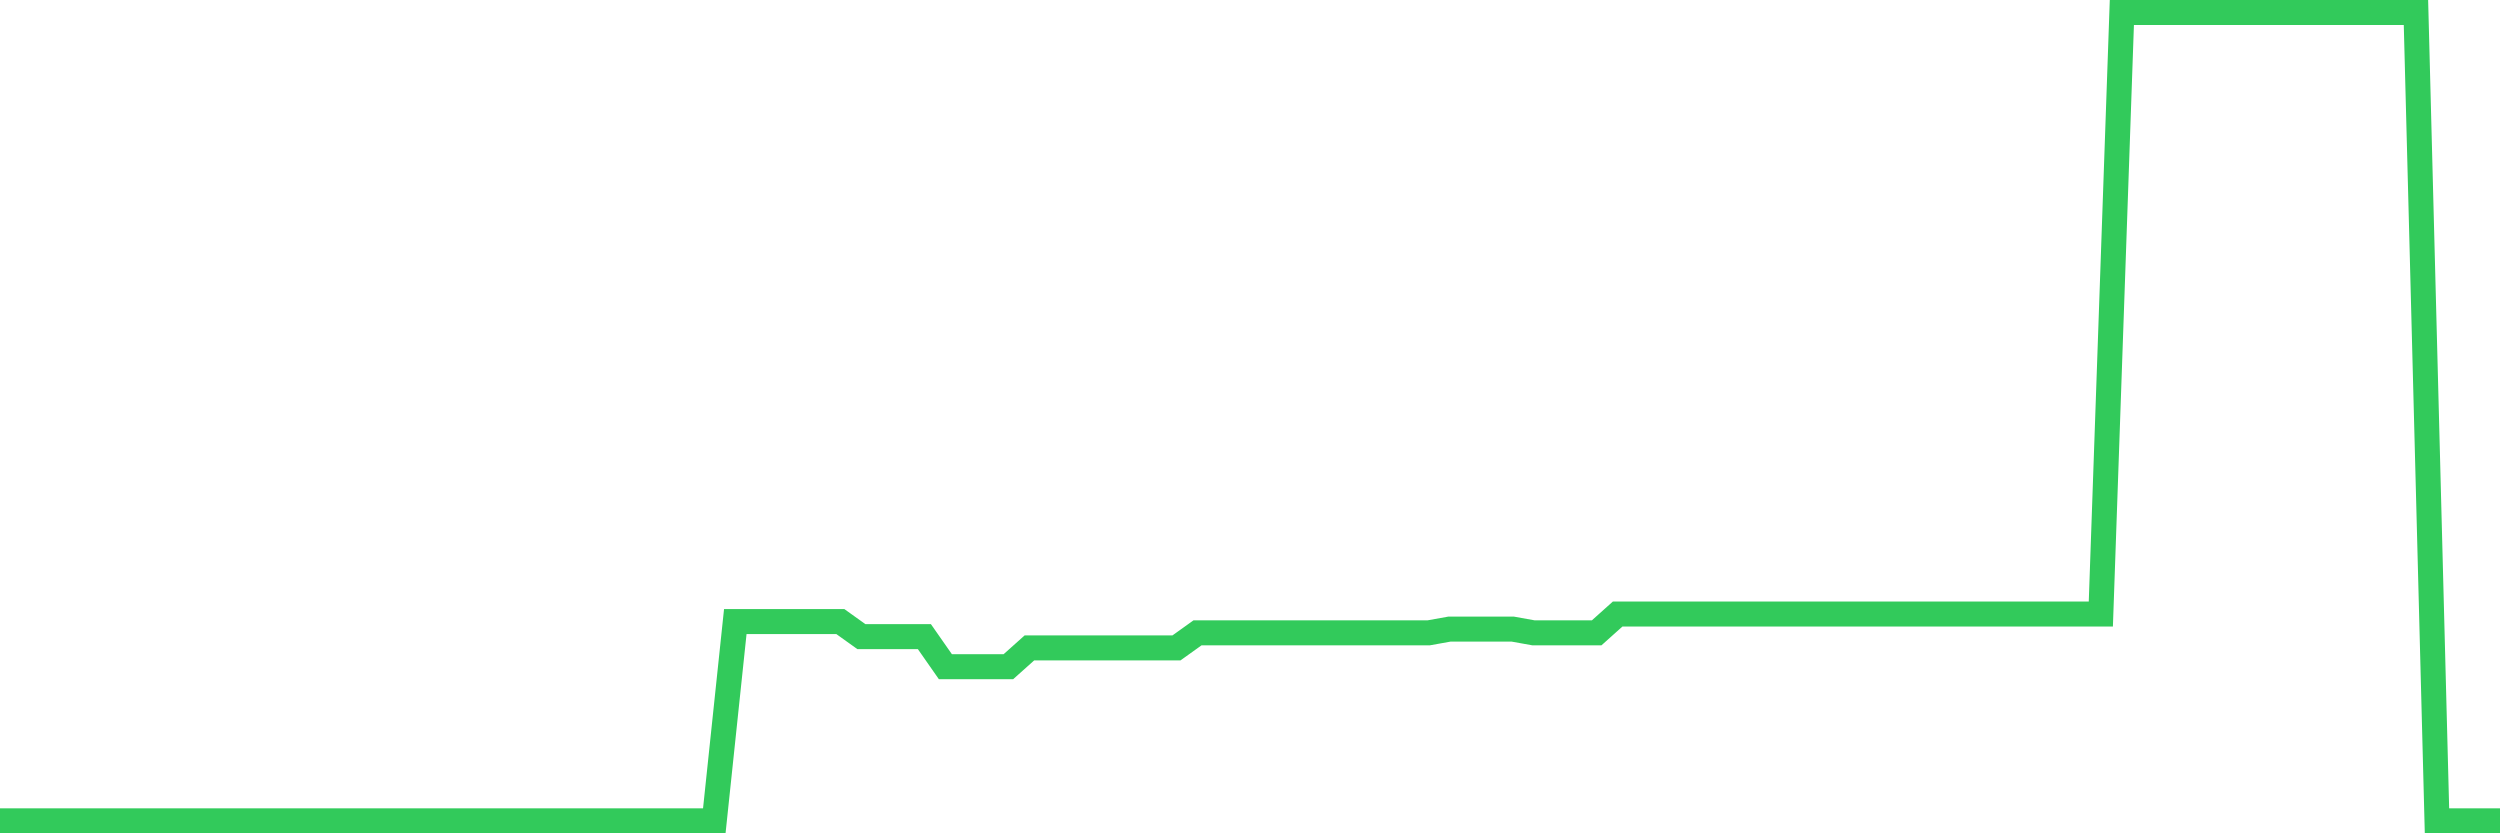 <svg
  xmlns="http://www.w3.org/2000/svg"
  xmlns:xlink="http://www.w3.org/1999/xlink"
  width="120"
  height="40"
  viewBox="0 0 120 40"
  preserveAspectRatio="none"
>
  <polyline
    points="0,39.4 1.008,39.4 2.017,39.4 3.025,39.4 4.034,39.4 5.042,39.4 6.05,39.4 7.059,39.4 8.067,39.4 9.076,39.4 10.084,39.4 11.092,39.4 12.101,39.4 13.109,39.4 14.118,39.4 15.126,39.4 16.134,39.4 17.143,39.4 18.151,39.4 19.16,39.4 20.168,39.4 21.176,39.4 22.185,39.4 23.193,39.4 24.202,39.4 25.21,39.4 26.218,39.4 27.227,39.4 28.235,39.4 29.244,39.4 30.252,39.4 31.261,39.4 32.269,39.4 33.277,39.4 34.286,39.4 35.294,29.835 36.303,29.835 37.311,29.835 38.319,29.835 39.328,29.835 40.336,29.835 41.345,30.557 42.353,30.557 43.361,30.557 44.37,30.557 45.378,32.001 46.387,32.001 47.395,32.001 48.403,32.001 49.412,31.099 50.42,31.099 51.429,31.099 52.437,31.099 53.445,31.099 54.454,31.099 55.462,31.099 56.471,31.099 57.479,30.377 58.487,30.377 59.496,30.377 60.504,30.377 61.513,30.377 62.521,30.377 63.529,30.377 64.538,30.377 65.546,30.377 66.555,30.377 67.563,30.377 68.571,30.377 69.58,30.196 70.588,30.196 71.597,30.196 72.605,30.196 73.613,30.377 74.622,30.377 75.63,30.377 76.639,30.377 77.647,29.474 78.655,29.474 79.664,29.474 80.672,29.474 81.681,29.474 82.689,29.474 83.697,29.474 84.706,29.474 85.714,29.474 86.723,29.474 87.731,29.474 88.739,29.474 89.748,29.474 90.756,29.474 91.765,29.474 92.773,29.474 93.782,29.474 94.79,29.474 95.798,29.474 96.807,29.474 97.815,29.474 98.824,29.474 99.832,29.474 100.84,29.474 101.849,0.6 102.857,0.6 103.866,0.6 104.874,0.6 105.882,0.6 106.891,0.6 107.899,0.6 108.908,0.6 109.916,0.6 110.924,0.6 111.933,0.6 112.941,0.6 113.95,0.6 114.958,0.6 115.966,0.6 116.975,39.4 117.983,39.4 118.992,39.4 120,39.4"
    fill="none"
    stroke="#32ca5b"
    stroke-width="1.2"
  >
  </polyline>
</svg>